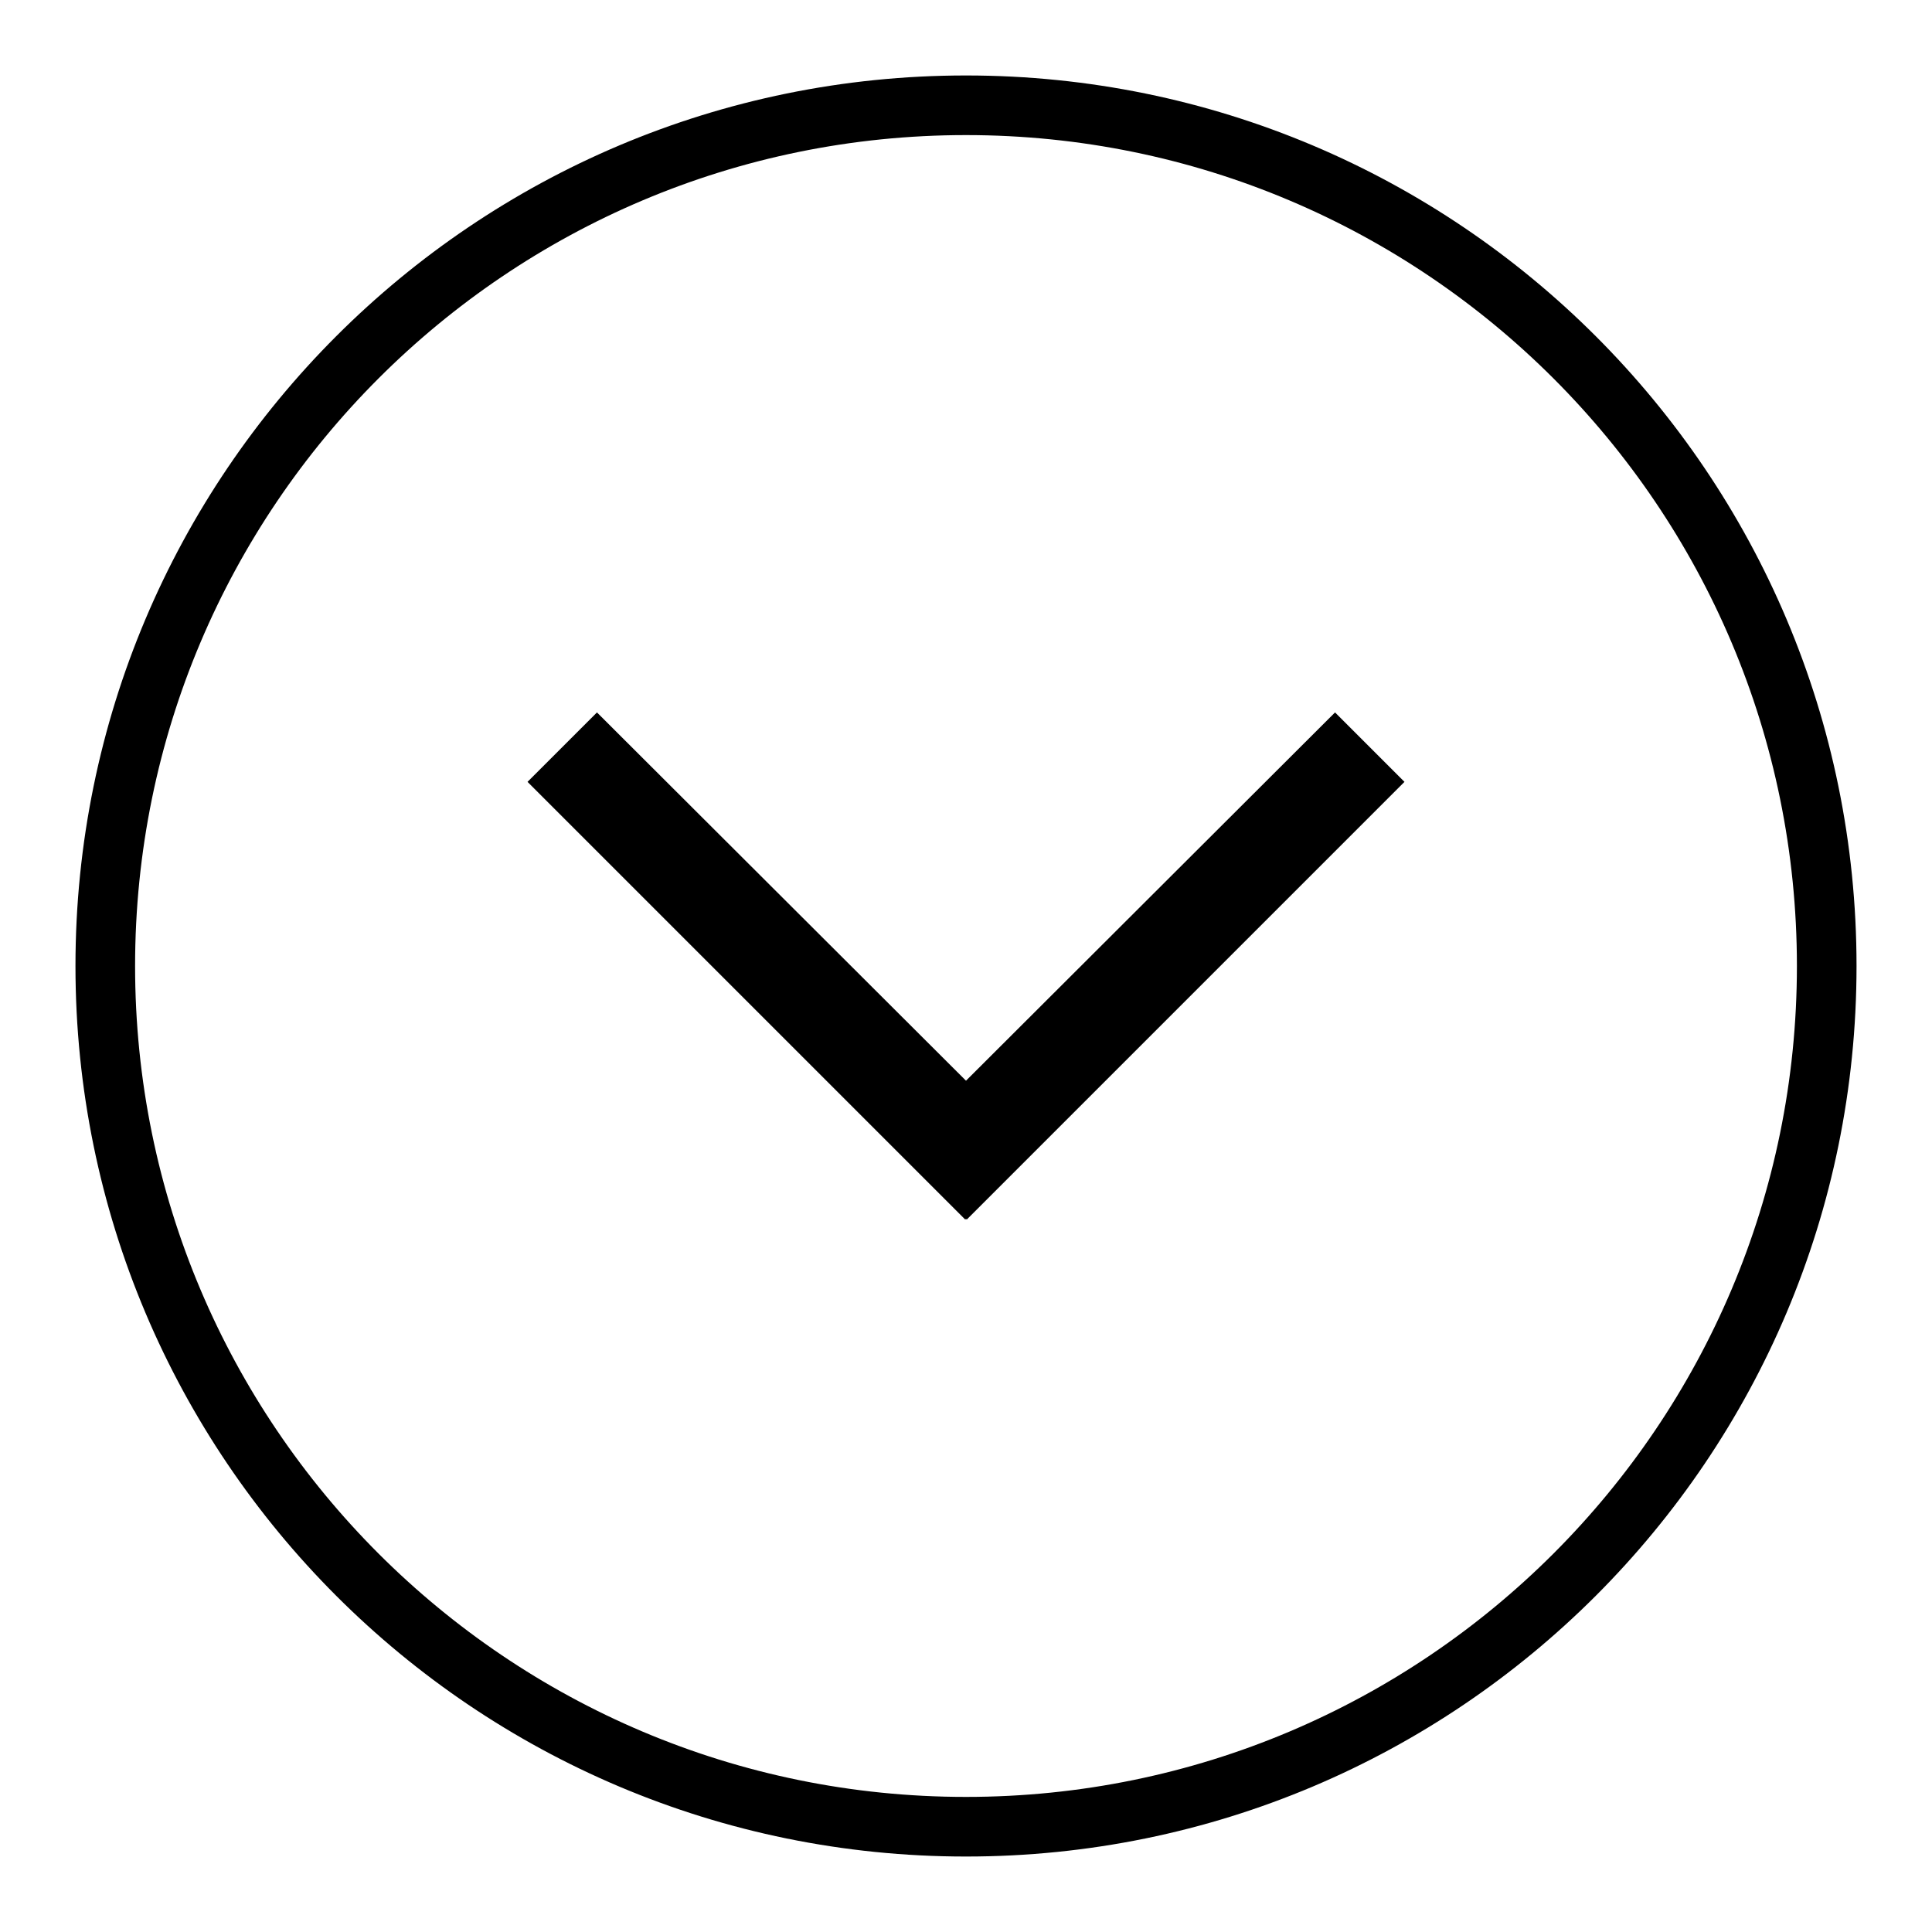 <?xml version="1.0" encoding="utf-8"?>
<!-- Svg Vector Icons : http://www.onlinewebfonts.com/icon -->
<!DOCTYPE svg PUBLIC "-//W3C//DTD SVG 1.1//EN" "http://www.w3.org/Graphics/SVG/1.1/DTD/svg11.dtd">
<svg version="1.1" xmlns="http://www.w3.org/2000/svg" xmlns:xlink="http://www.w3.org/1999/xlink" x="0px" y="0px" viewBox="0 0 256 256" enable-background="new 0 0 256 256" xml:space="preserve">
<g> <path fill="#000000" d="M128,17.9c60.8,0,110.1,49.3,110.1,110.1S188.8,238.1,128,238.1S17.9,188.8,17.9,128 C17.9,67.2,67.2,17.9,128,17.9 M128,10C62.8,10,10,62.8,10,128c0,65.2,52.8,118,118,118c65.2,0,118-52.8,118-118l0,0 C246,62.8,193.2,10,128,10z M186.1,103.6l-9.2-9.2L128,143.2L79.1,94.4l-9.2,9.2l58,58l0.1-0.1l0.1,0.1L186.1,103.6z"/></g>
</svg>